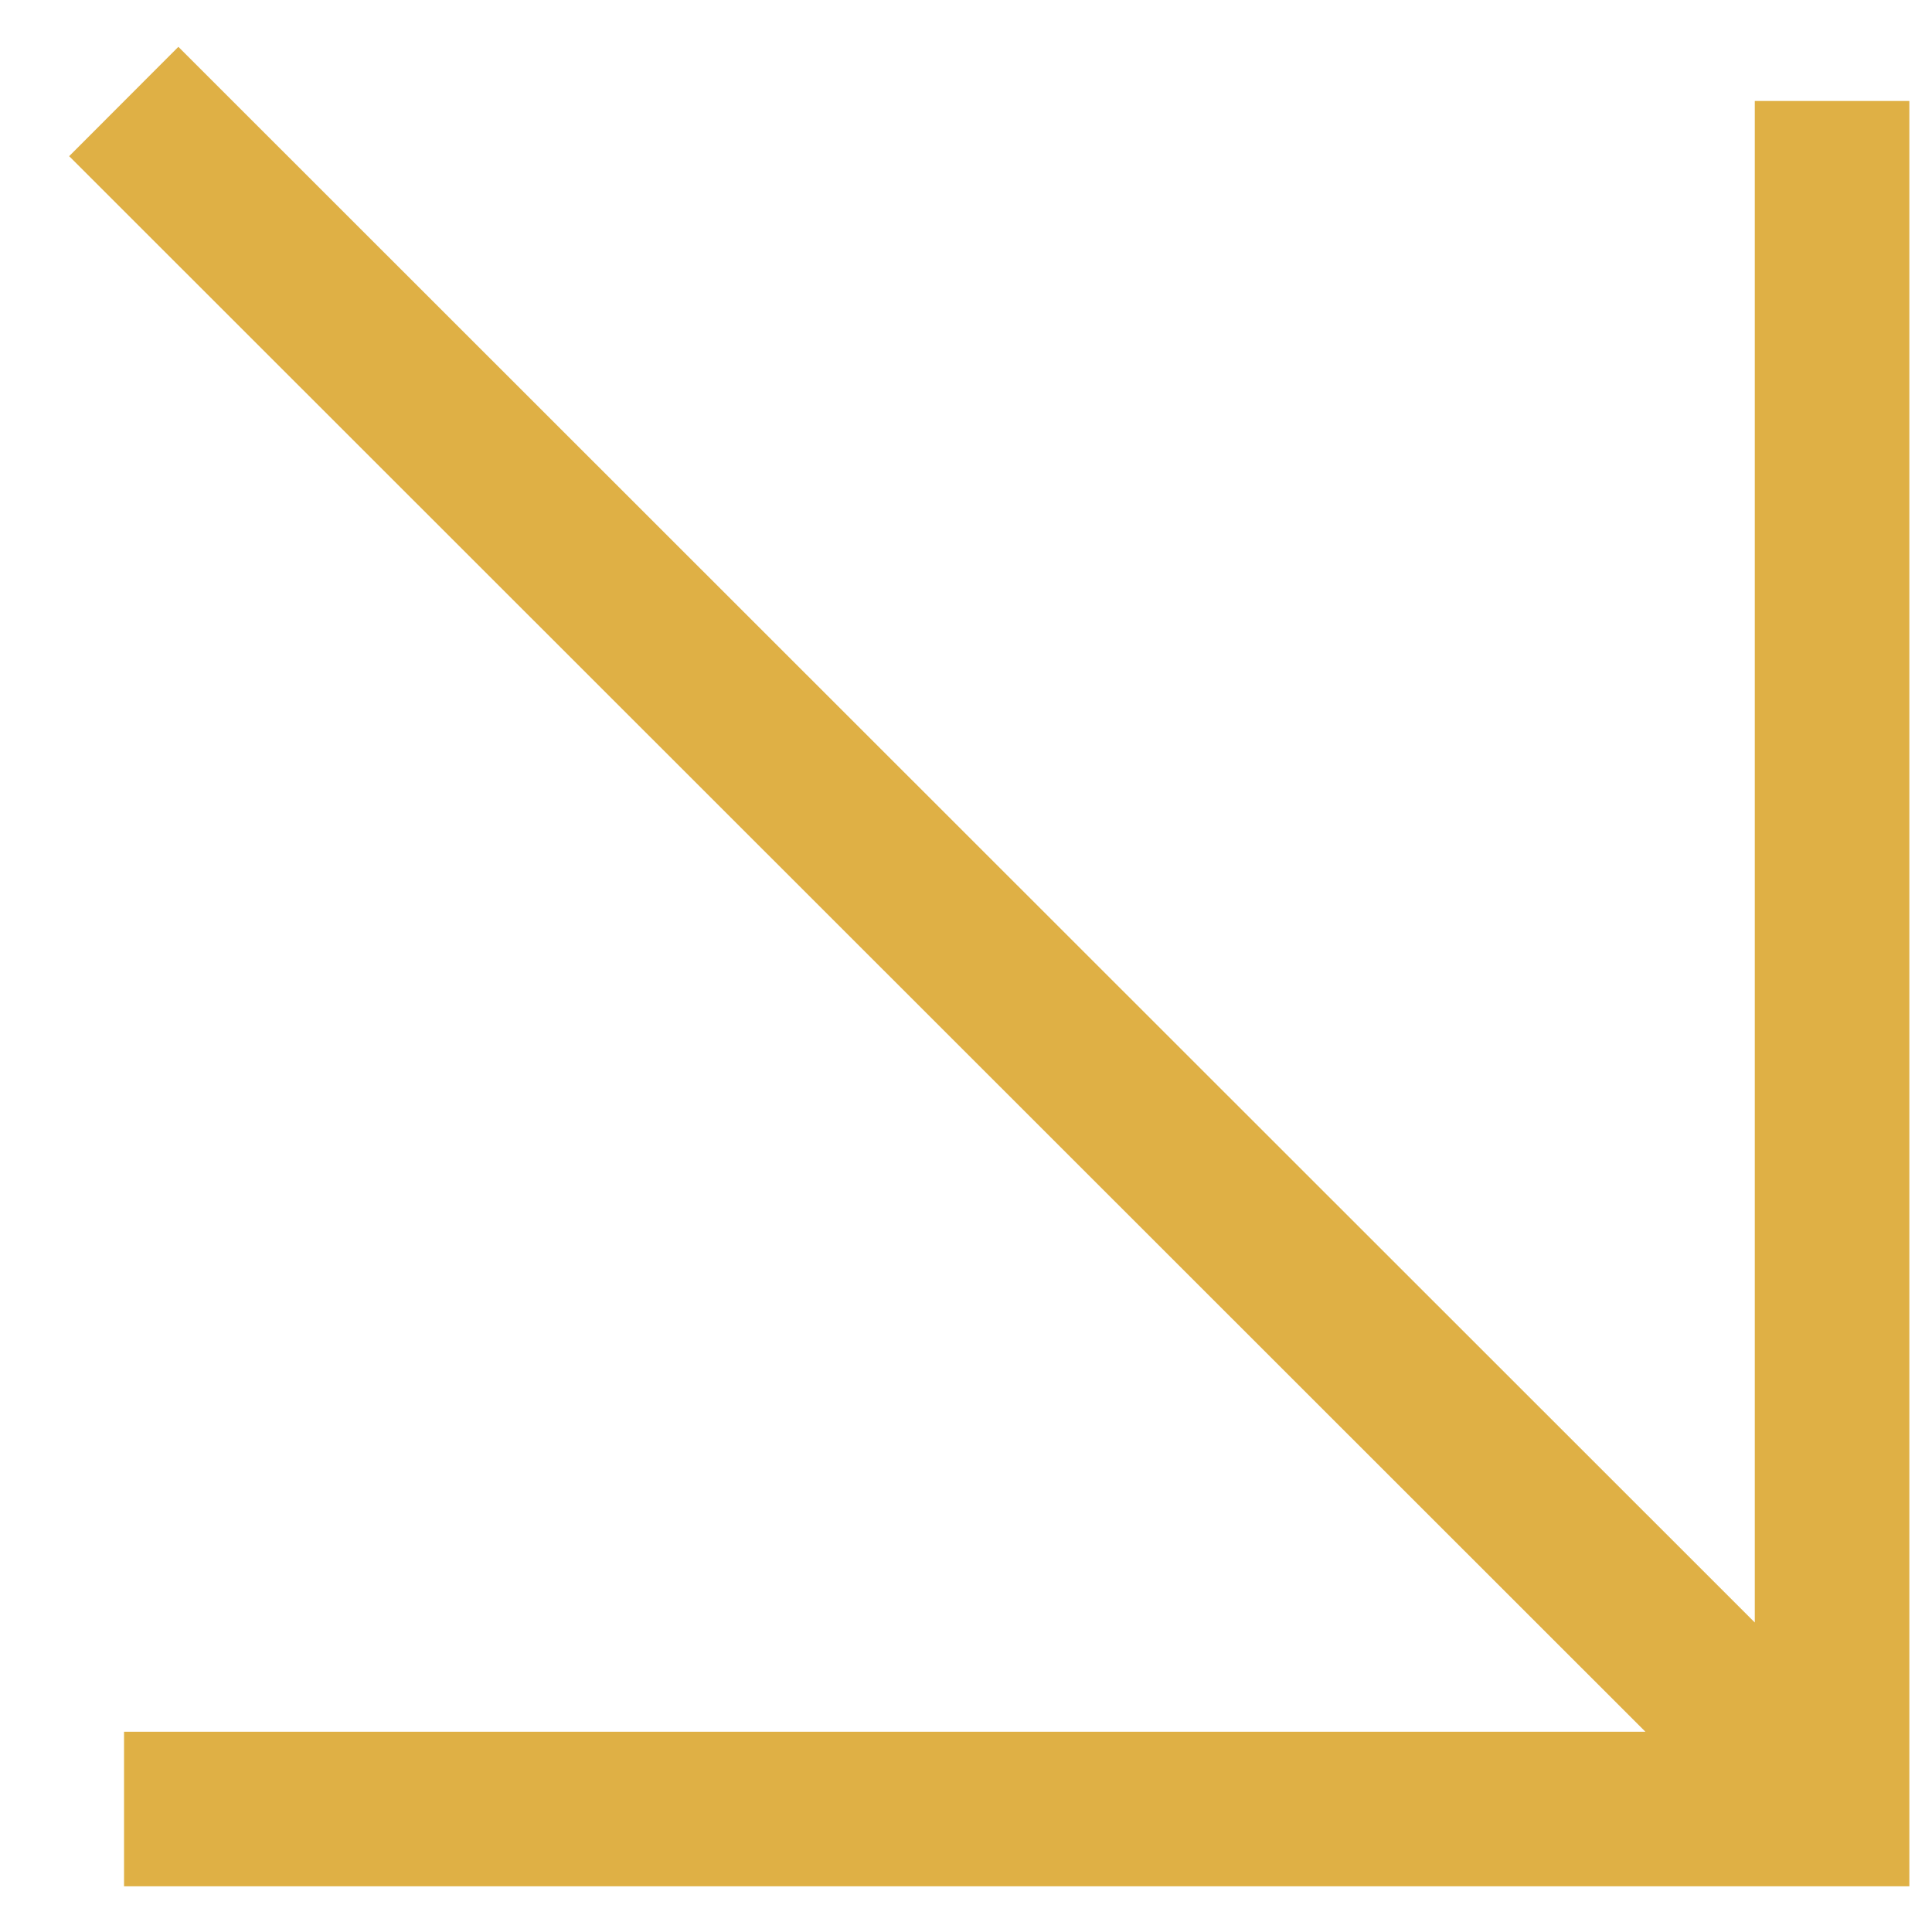 <?xml version="1.0" encoding="UTF-8"?> <svg xmlns="http://www.w3.org/2000/svg" width="25" height="25" viewBox="0 0 25 25" fill="none"><path fill-rule="evenodd" clip-rule="evenodd" d="M21.292 22.409H1.605V24.409H23.707H24.707V23.409V1.307H22.707V20.995L2.308 0.606L0.895 2.021L21.292 22.409Z" fill="#DFB045"></path></svg> 